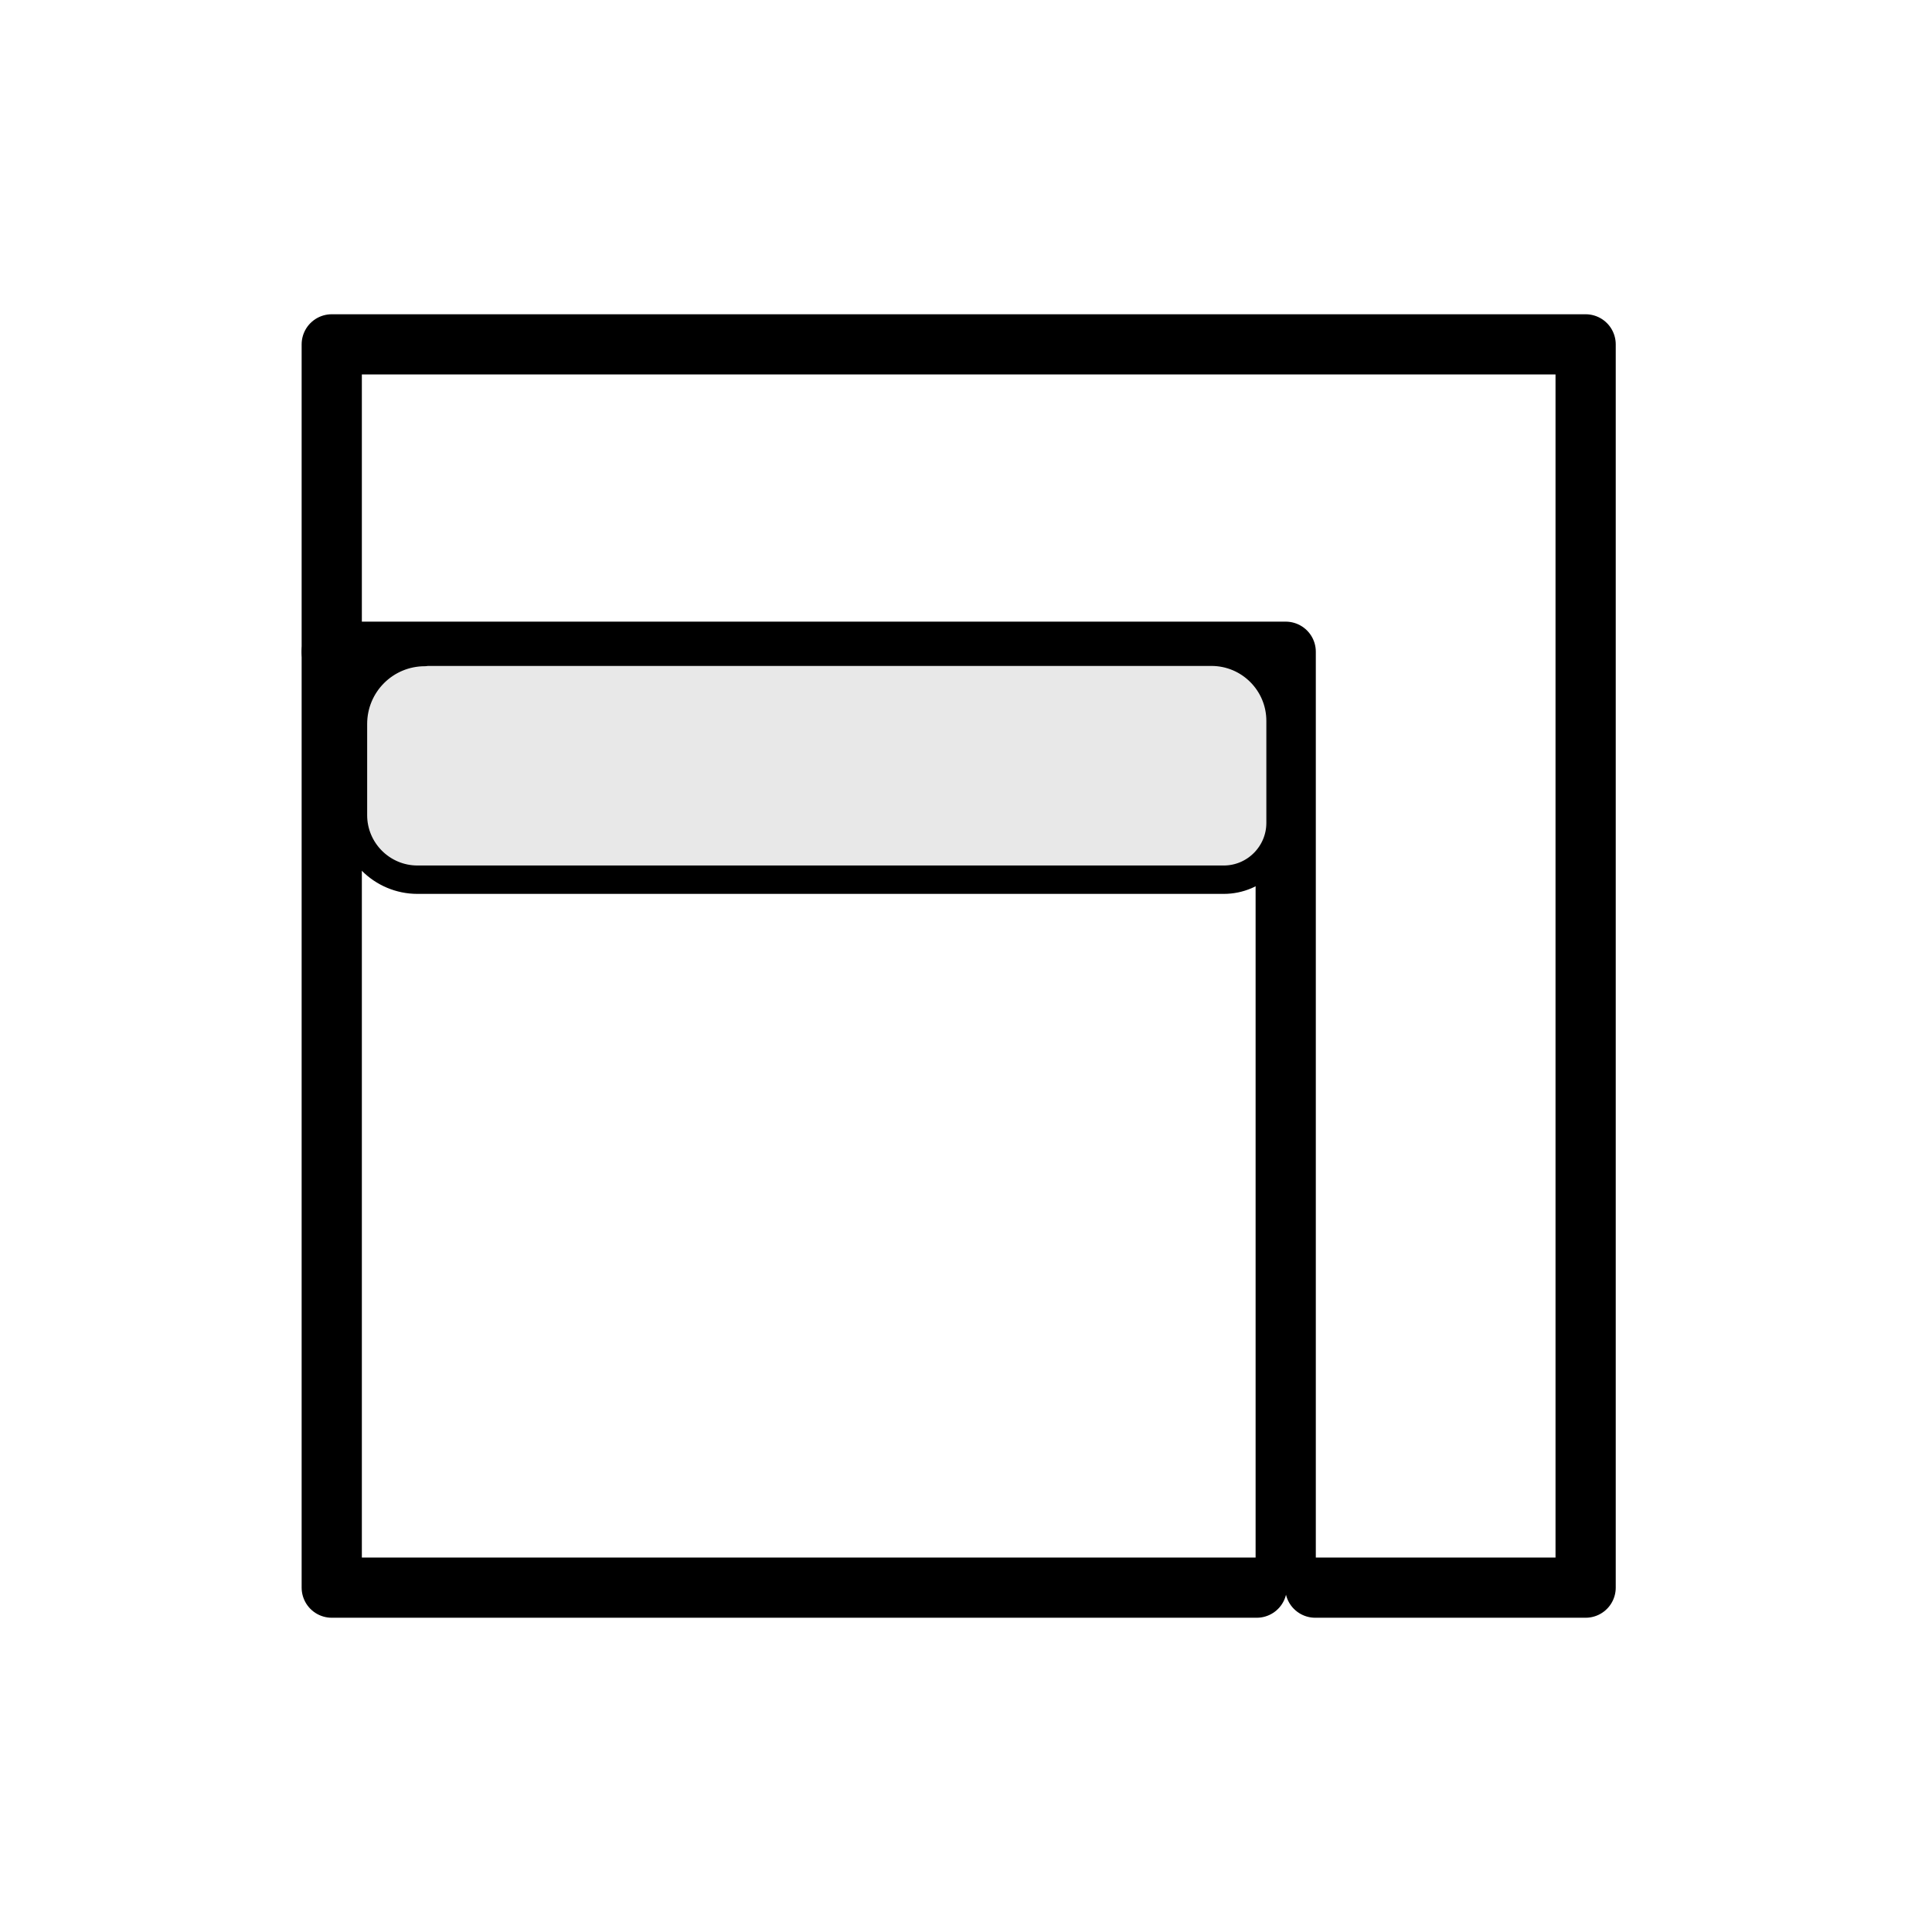 <?xml version="1.0" encoding="UTF-8"?>
<svg id="Calque_1" data-name="Calque 1" xmlns="http://www.w3.org/2000/svg" viewBox="0 0 67.38 67.38">
  <defs>
    <style>
      .cls-1 {
        fill: #e8e8e8;
        stroke-width: .99px;
      }

      .cls-1, .cls-2 {
        stroke: #000;
        stroke-linecap: round;
        stroke-linejoin: round;
      }

      .cls-2 {
        fill: none;
        stroke-width: 2.1px;
      }
    </style>
  </defs>
  <g>
    <polyline class="cls-2" points="43.83 55.37 11.57 55.37 11.57 12.01 55.1 12.01 55.3 12.01 55.3 12.01 55.3 55.37 45.87 55.37"/>
    <polyline class="cls-2" points="44.84 54.5 44.84 22.73 11.57 22.73"/>
  </g>
  <path class="cls-1" d="M14.82,22.73h27.43c1.33,0,2.41,1.08,2.41,2.41v3.56c0,1.09-.89,1.98-1.98,1.98H14.56c-1.24,0-2.25-1.01-2.25-2.25v-3.18c0-1.39,1.12-2.51,2.51-2.51Z"/>
</svg>